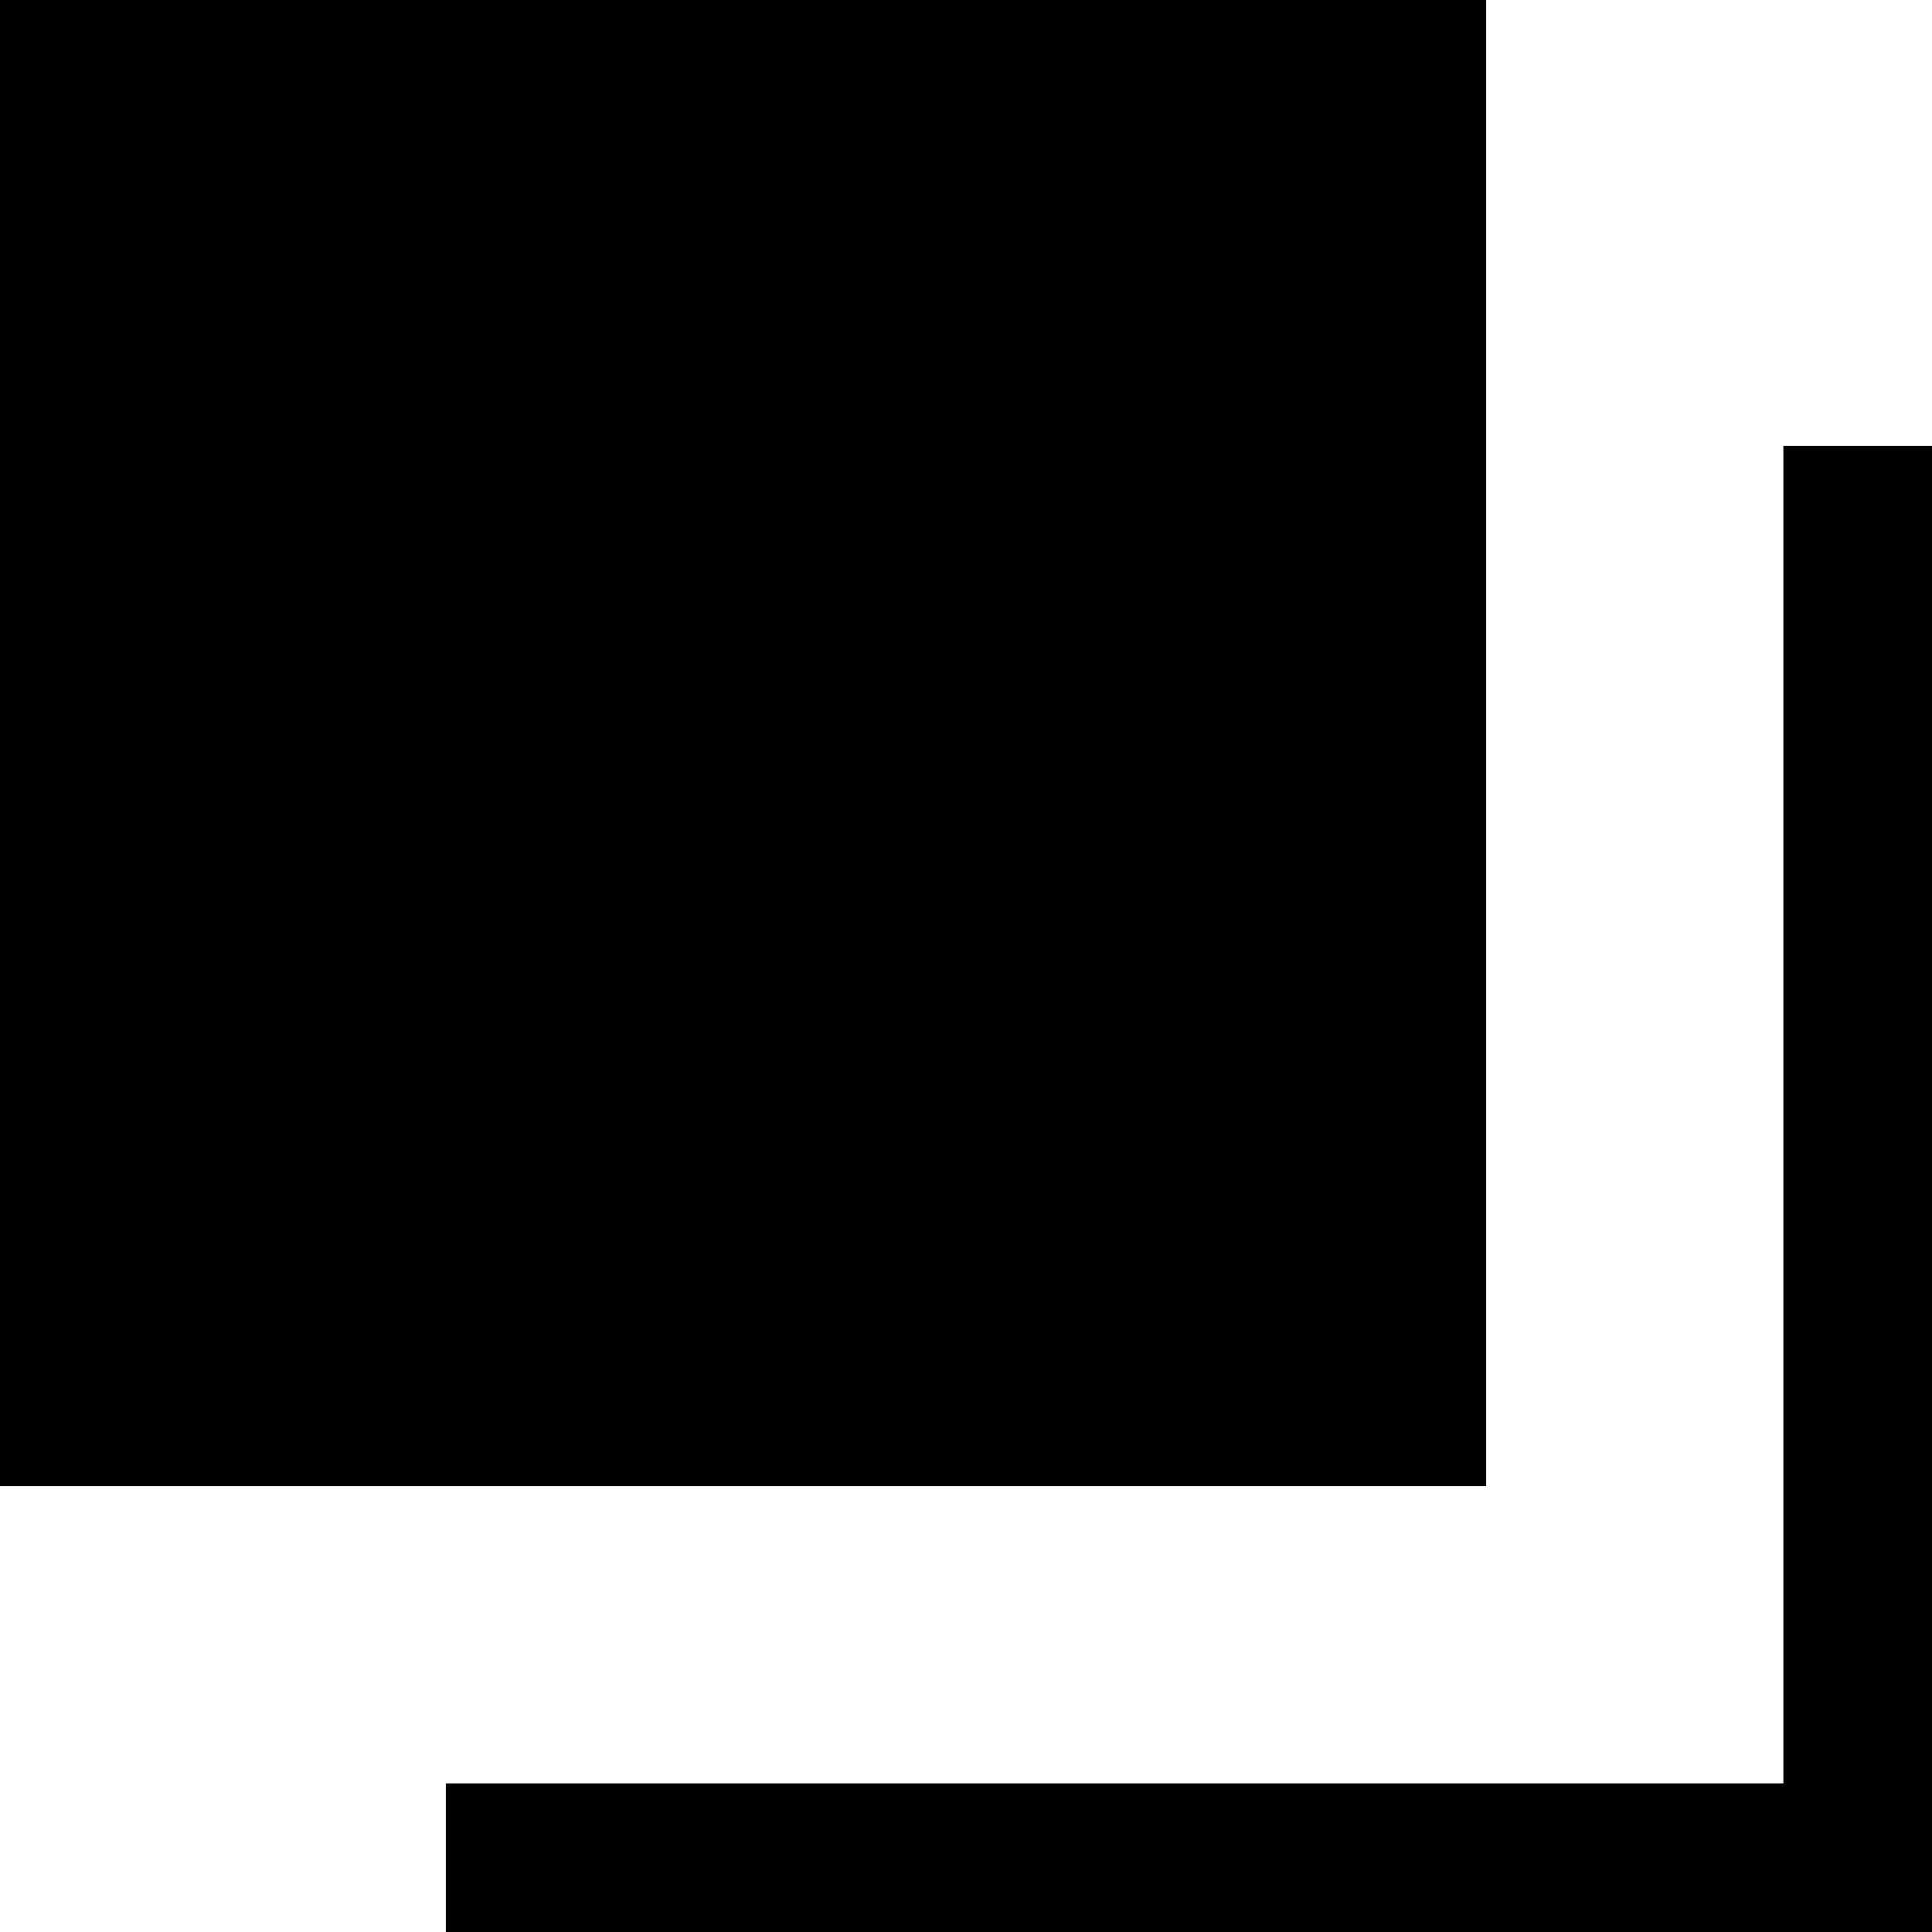 <svg xmlns="http://www.w3.org/2000/svg" width="13" height="13.002" viewBox="0 0 13 13.002"><g transform="translate(-288 -4969)"><rect width="10" height="10" transform="translate(288 4969)"/><path d="M20727,23892h-10v-1h9v-9h1v10Z" transform="translate(-20426 -18910)"/></g></svg>